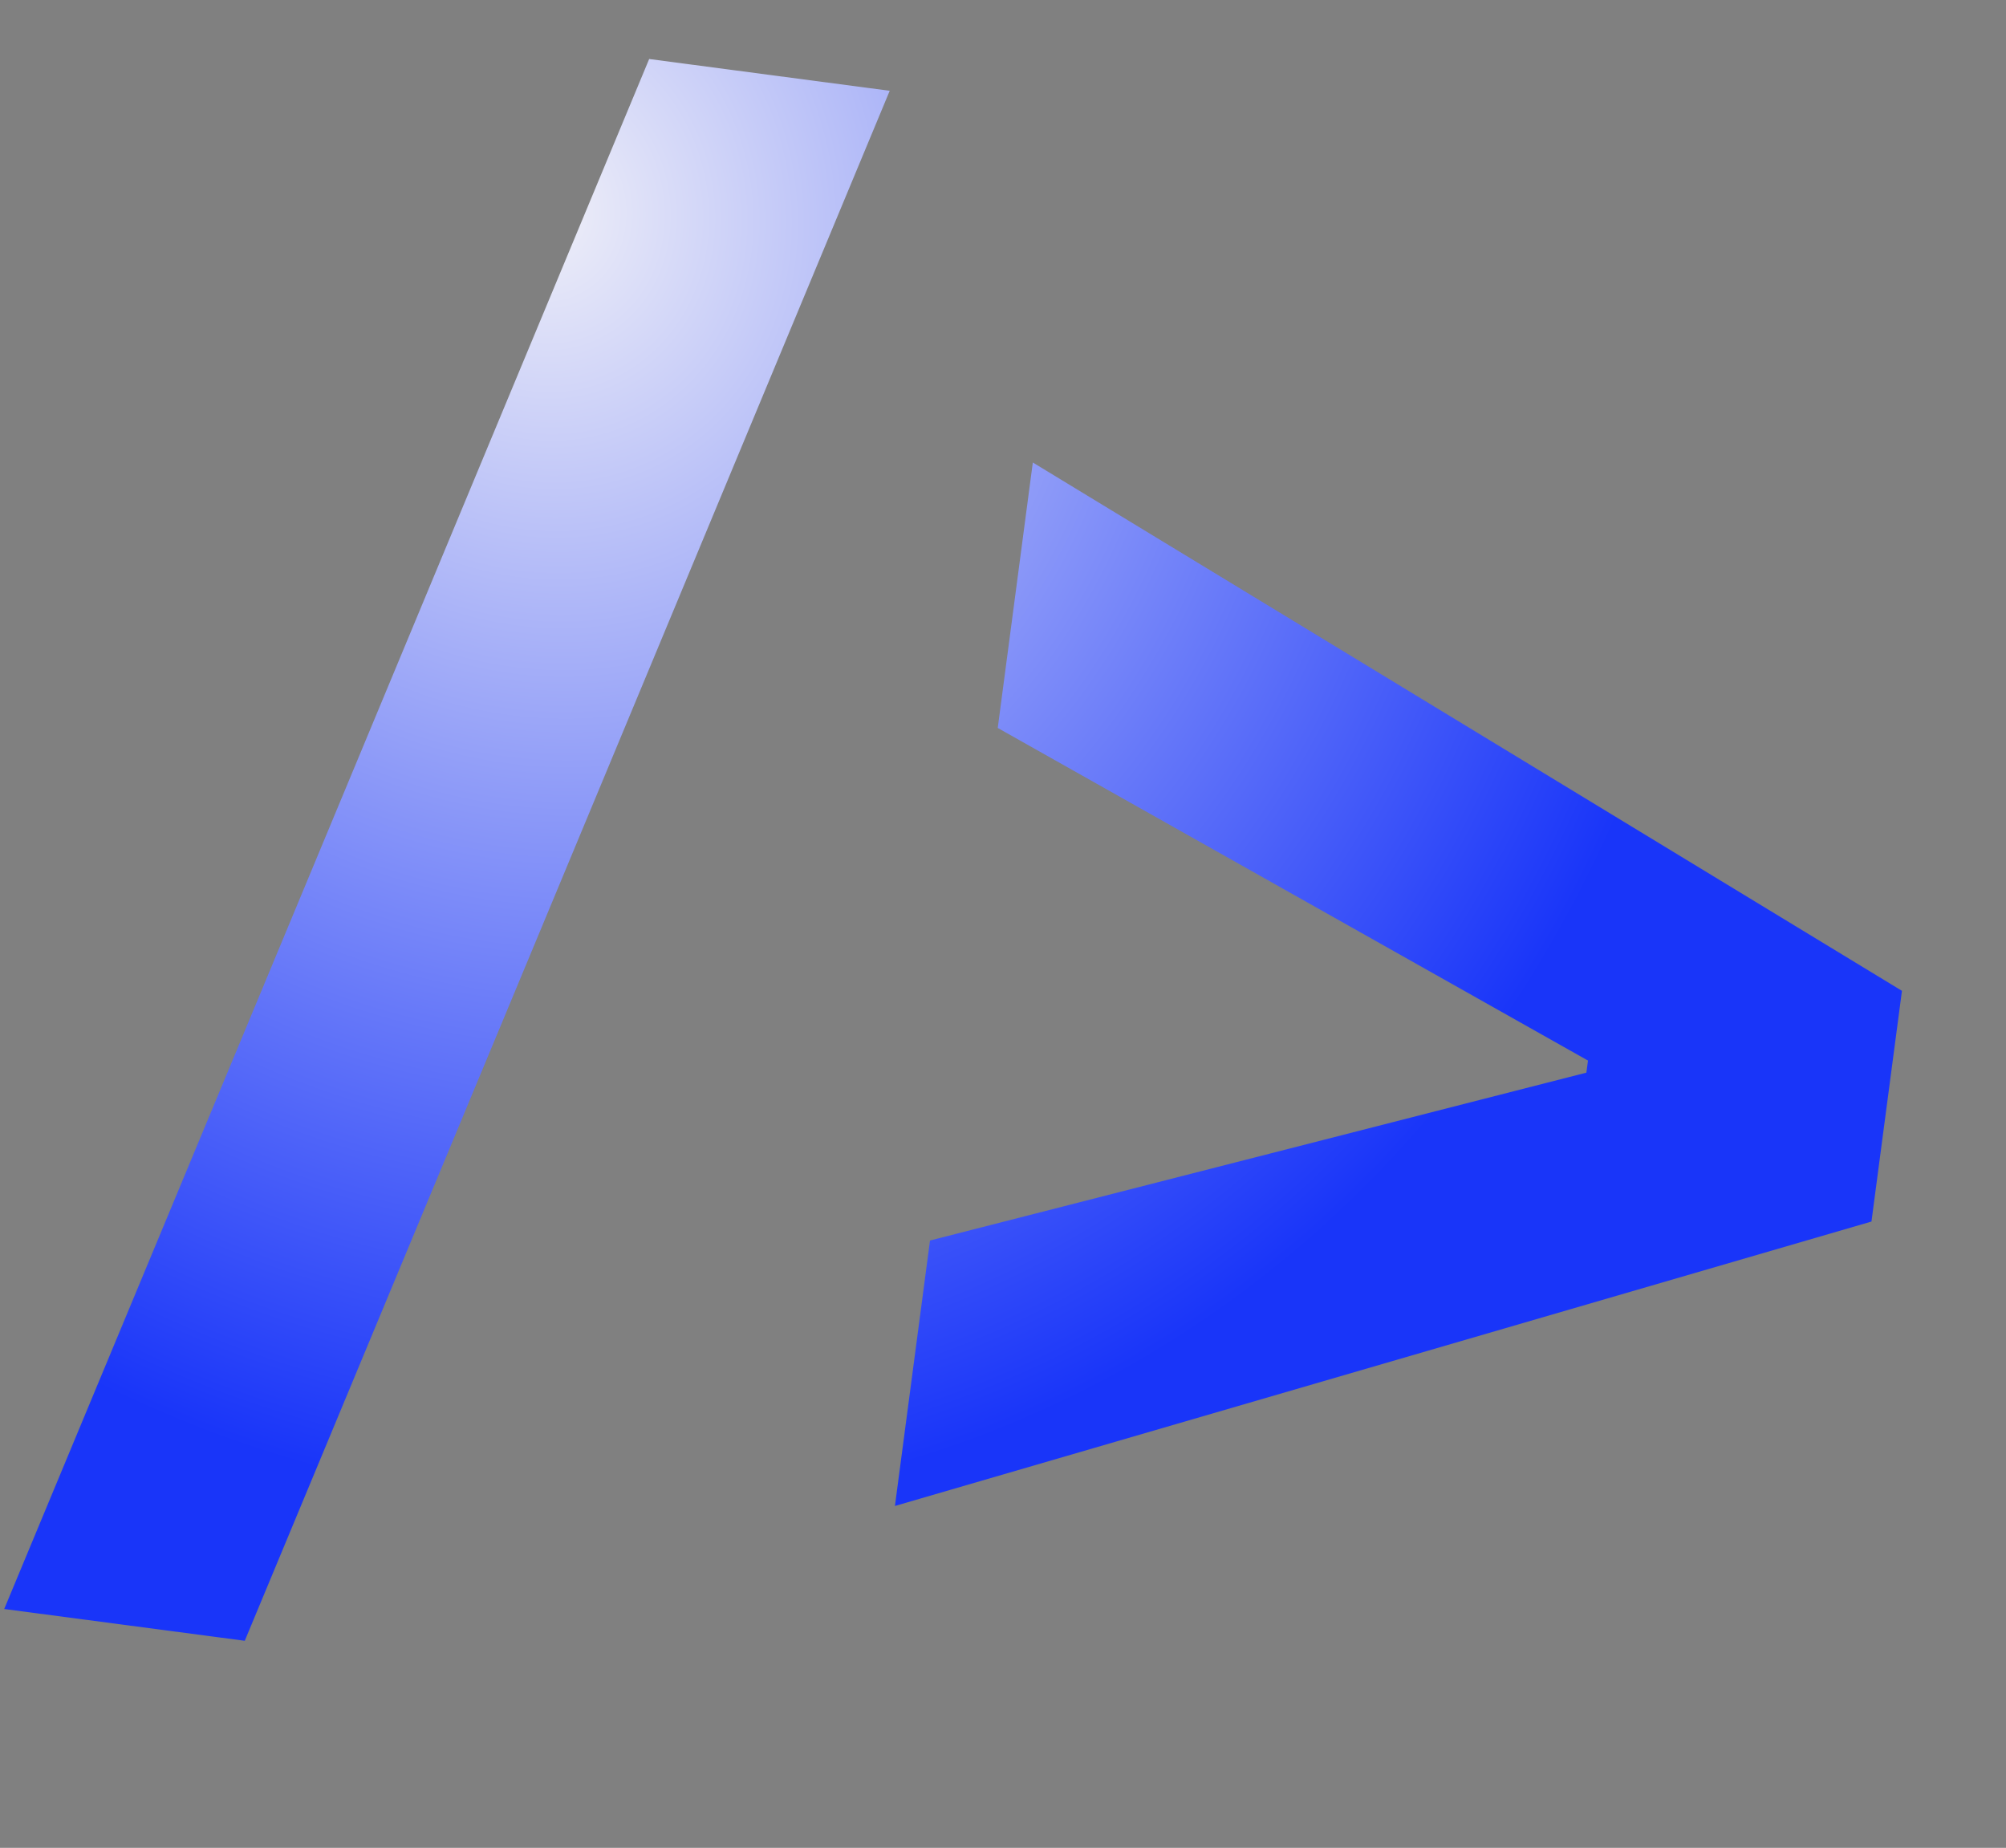 <svg width="431" height="397" viewBox="0 0 431 397" fill="none" xmlns="http://www.w3.org/2000/svg">
<rect x="0" y="0" width="431" height="397" fill="#808080" stroke="none"/>
<path d="M191.16 19.507L52.587 352.518L0.905 345.689L139.478 12.678L191.16 19.507ZM402.094 262.447L192.28 323.553L199.817 266.521L342.77 229.963L340.549 232.678L341.48 225.637L342.919 228.836L214.37 156.399L221.907 99.366L408.645 212.878L402.094 262.447Z" fill="url(#paint0_radial_1008_834)"/>
<defs>
<radialGradient id="paint0_radial_1008_834" cx="0" cy="0" r="1" gradientUnits="userSpaceOnUse" gradientTransform="translate(116.225 48.265) rotate(77.324) scale(387.034 361.054)">
<stop stop-color="#F0F0F8"/>
<stop offset="0.712" stop-color="#1935F9"/>
</radialGradient>
</defs>
</svg>
